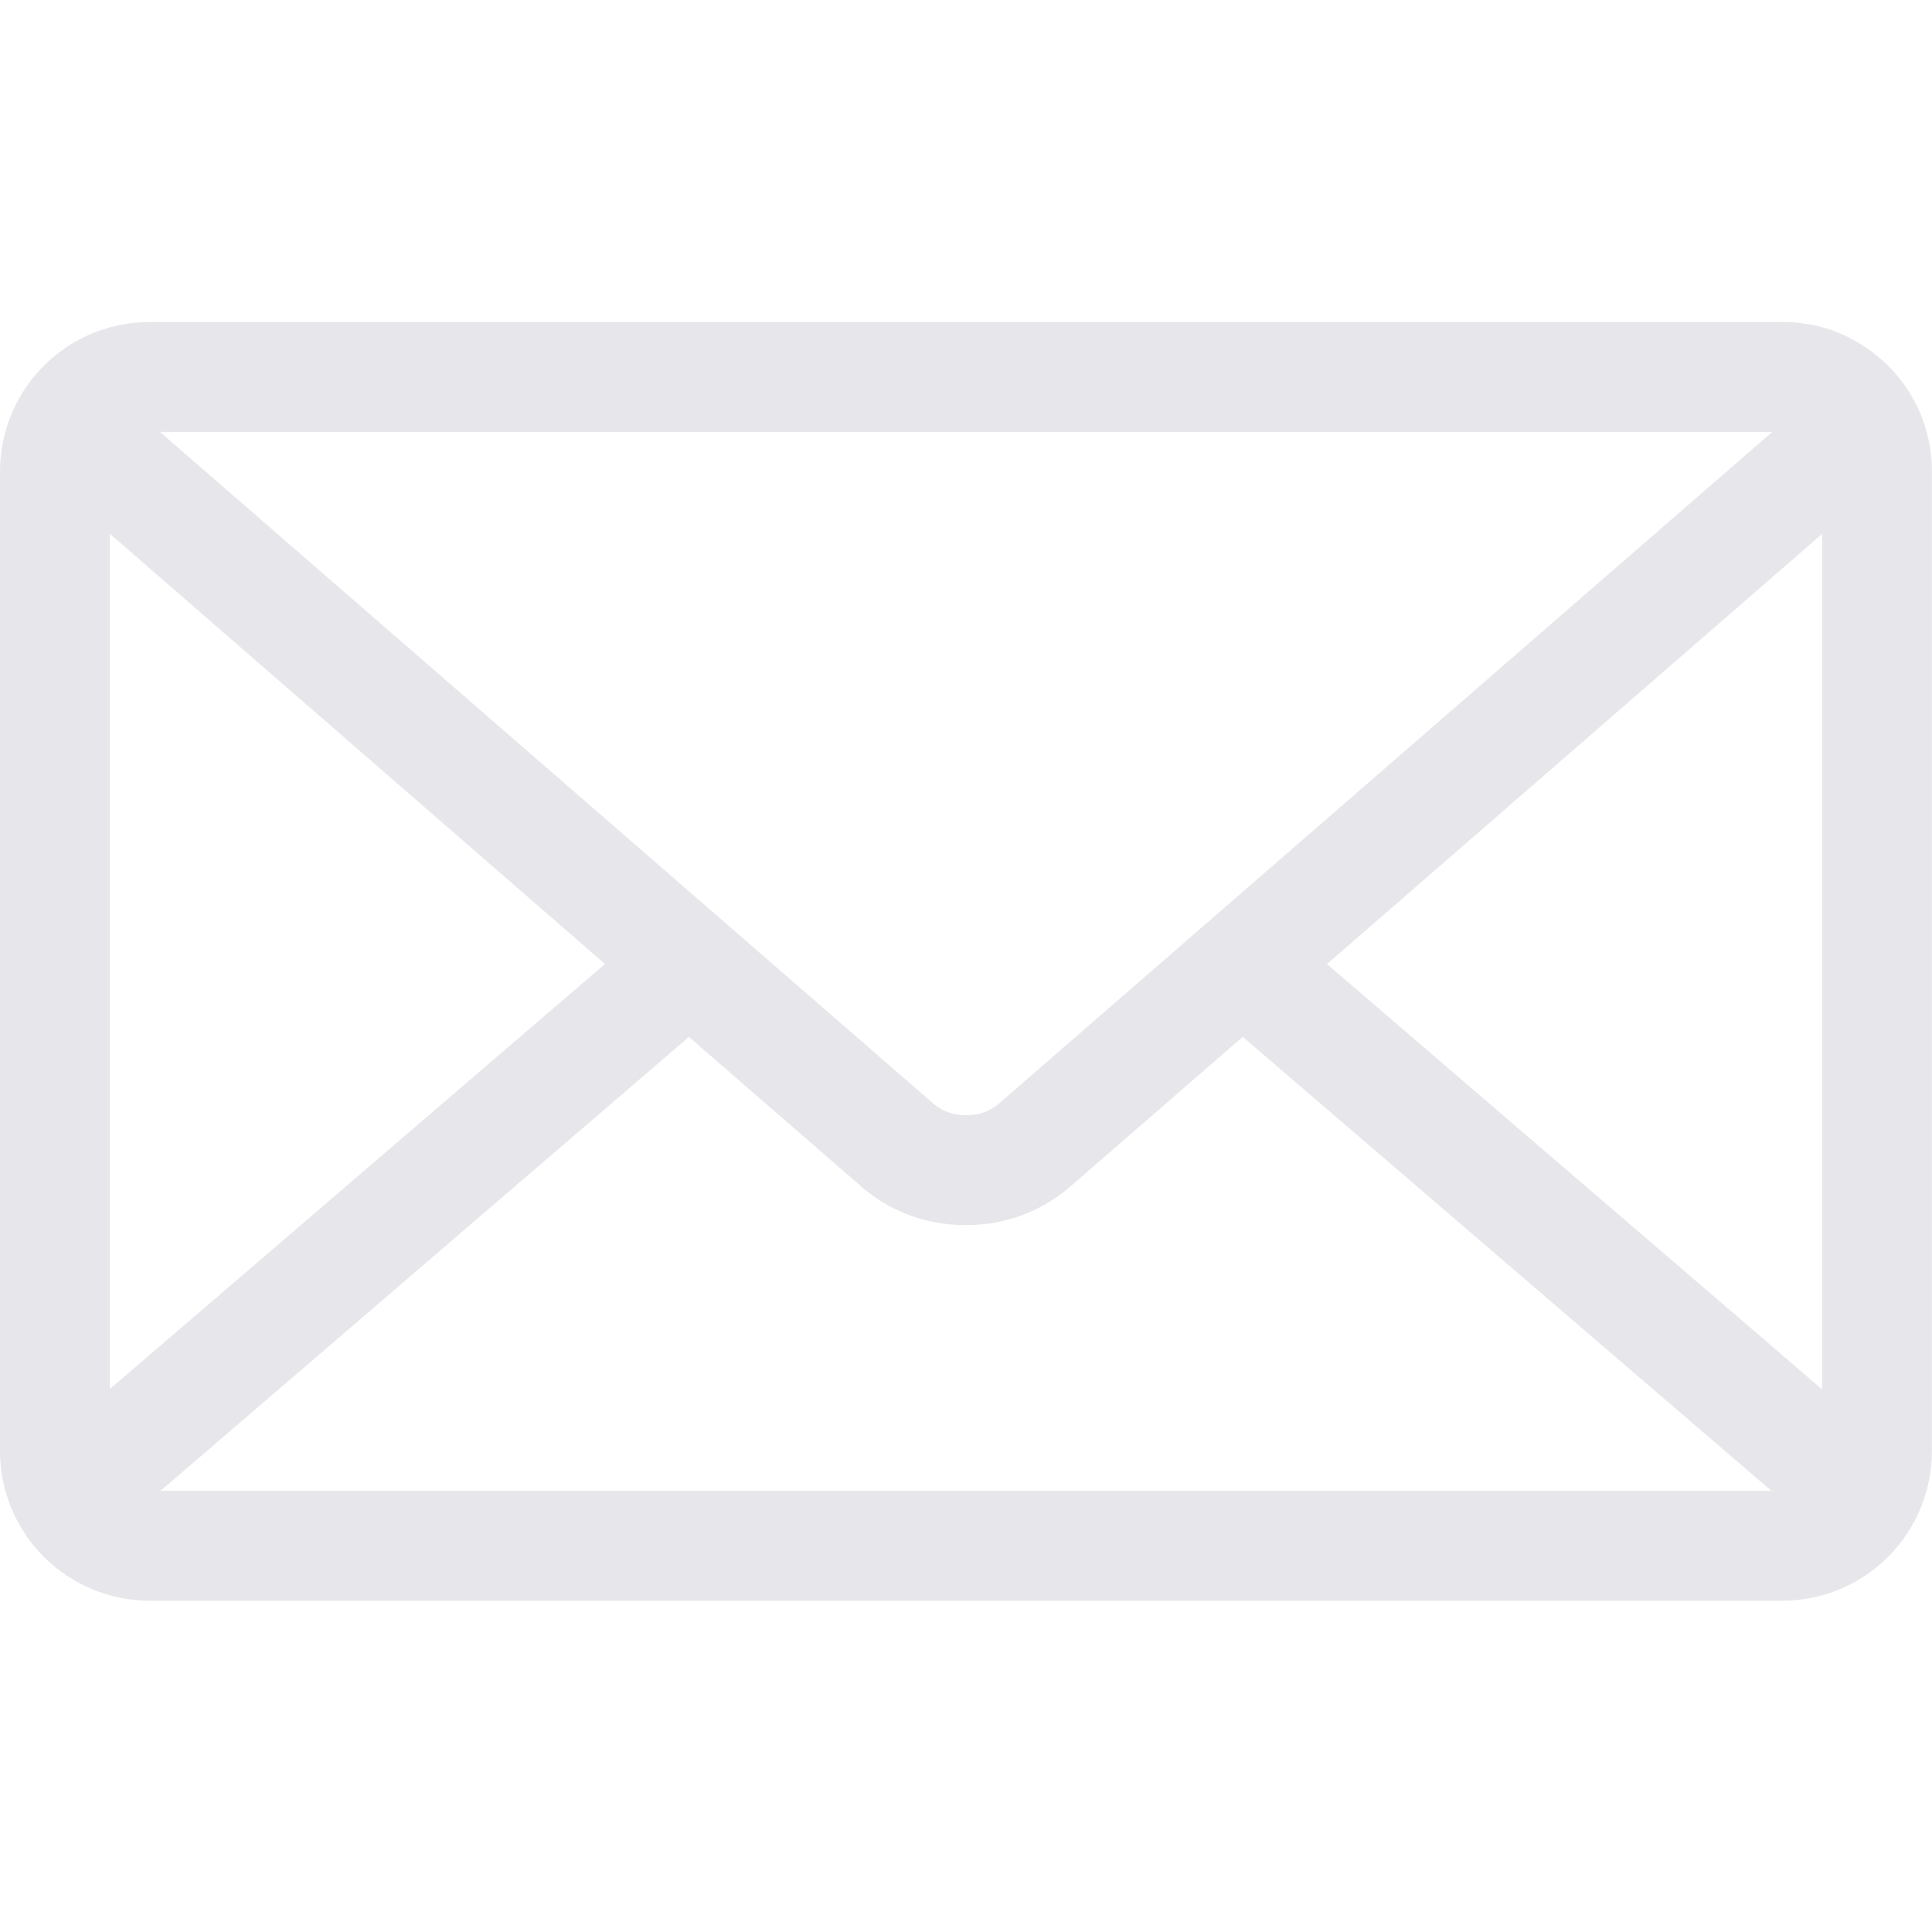 <svg width="69" height="69" viewBox="0 0 69 69" fill="none" xmlns="http://www.w3.org/2000/svg">
<path d="M47.392 34.431L65.076 19.067V49.62L47.392 34.431ZM24.604 37.033L30.814 42.423C31.789 43.252 33.06 43.752 34.448 43.752H34.497H34.535C35.926 43.752 37.197 43.249 38.183 42.415L38.174 42.421L44.384 37.03L63.261 53.242H5.736L24.604 37.033ZM5.71 15.424H63.296L35.636 39.448C35.326 39.696 34.94 39.83 34.543 39.827H34.503H34.465C34.067 39.83 33.68 39.695 33.37 39.445L33.373 39.448L5.71 15.424ZM3.924 19.064L21.606 34.428L3.924 49.608V19.064ZM66.024 12.046C65.334 11.701 64.524 11.5 63.664 11.5H5.345C4.512 11.503 3.691 11.697 2.944 12.066L2.976 12.052C2.084 12.493 1.333 13.175 0.807 14.019C0.282 14.864 0.002 15.838 0 16.833L0 51.828C0.002 53.244 0.565 54.602 1.566 55.603C2.568 56.605 3.925 57.168 5.342 57.169H63.655C65.072 57.168 66.429 56.605 67.431 55.603C68.432 54.602 68.996 53.244 68.997 51.828V16.833C68.997 14.743 67.793 12.932 66.039 12.061L66.007 12.046H66.024Z" fill="#E7E7EB"/>
</svg>
